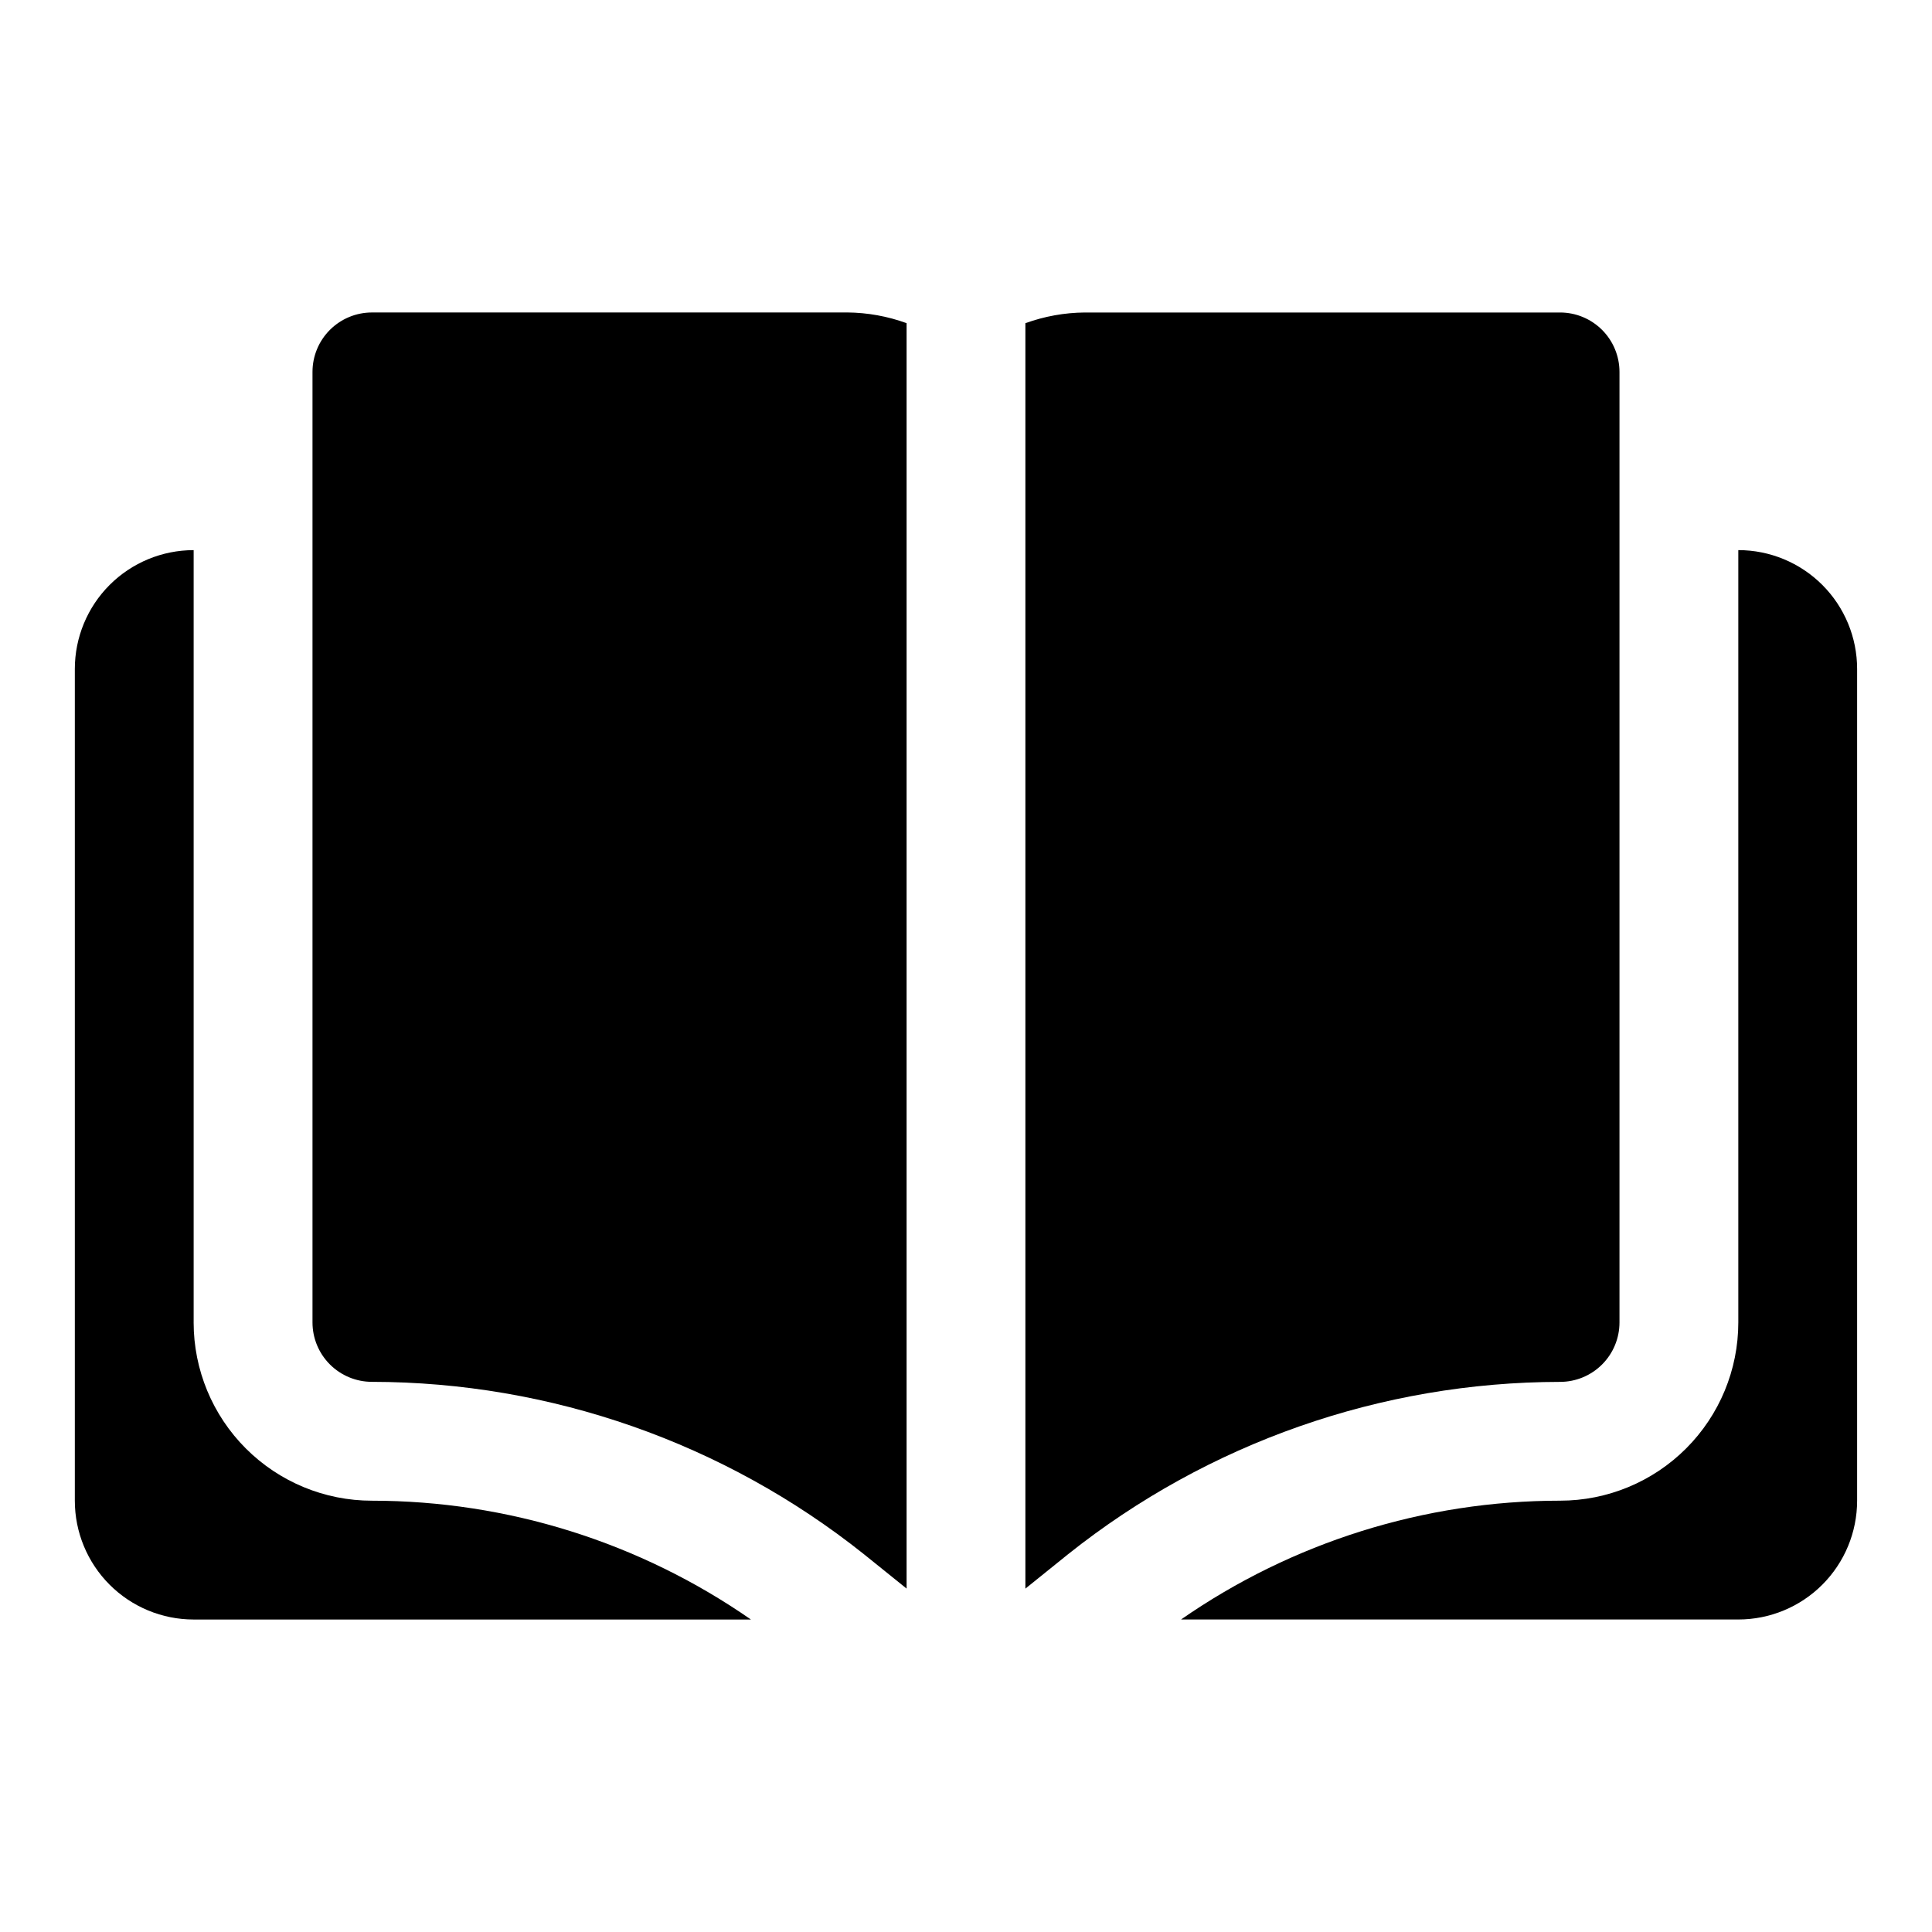 <?xml version="1.0" encoding="UTF-8"?>
<!-- The Best Svg Icon site in the world: iconSvg.co, Visit us! https://iconsvg.co -->
<svg fill="#000000" width="800px" height="800px" version="1.1" viewBox="144 144 512 512" xmlns="http://www.w3.org/2000/svg">
 <g>
  <path d="m195.32 494.46v-204.67c-8.348 0-16.359 3.32-22.266 9.223-5.902 5.906-9.223 13.914-9.223 22.266v220.42c0 8.352 3.32 16.359 9.223 22.266 5.906 5.906 13.918 9.223 22.266 9.223h147.68c-29.488-20.488-64.535-31.477-100.45-31.488-12.527 0-24.539-4.977-33.398-13.836-8.859-8.855-13.836-20.871-13.836-33.398z"/>
  <path d="m604.67 289.79v204.67c0 12.527-4.977 24.543-13.836 33.398-8.855 8.859-20.871 13.836-33.398 13.836-35.906 0.012-70.953 11-100.45 31.488h147.68c8.352 0 16.359-3.316 22.266-9.223 5.902-5.906 9.223-13.914 9.223-22.266v-220.42c0-8.352-3.32-16.359-9.223-22.266-5.906-5.902-13.914-9.223-22.266-9.223z"/>
  <path d="m242.56 226.81c-4.176 0-8.18 1.66-11.133 4.613s-4.613 6.957-4.613 11.133v251.9c0 4.176 1.66 8.184 4.613 11.133 2.953 2.953 6.957 4.613 11.133 4.613 47.363 0.051 93.316 16.145 130.36 45.656l11.336 9.133v-335.35c-5.047-1.832-10.371-2.793-15.742-2.836z"/>
  <path d="m573.18 494.46v-251.9c0-4.176-1.66-8.18-4.613-11.133-2.953-2.953-6.957-4.613-11.133-4.613h-125.95c-5.371 0.043-10.695 1.004-15.746 2.836v335.35l11.336-9.133c37.047-29.512 82.996-45.605 130.36-45.656 4.176 0 8.18-1.66 11.133-4.613 2.953-2.949 4.613-6.957 4.613-11.133z"/>
 </g>
</svg>